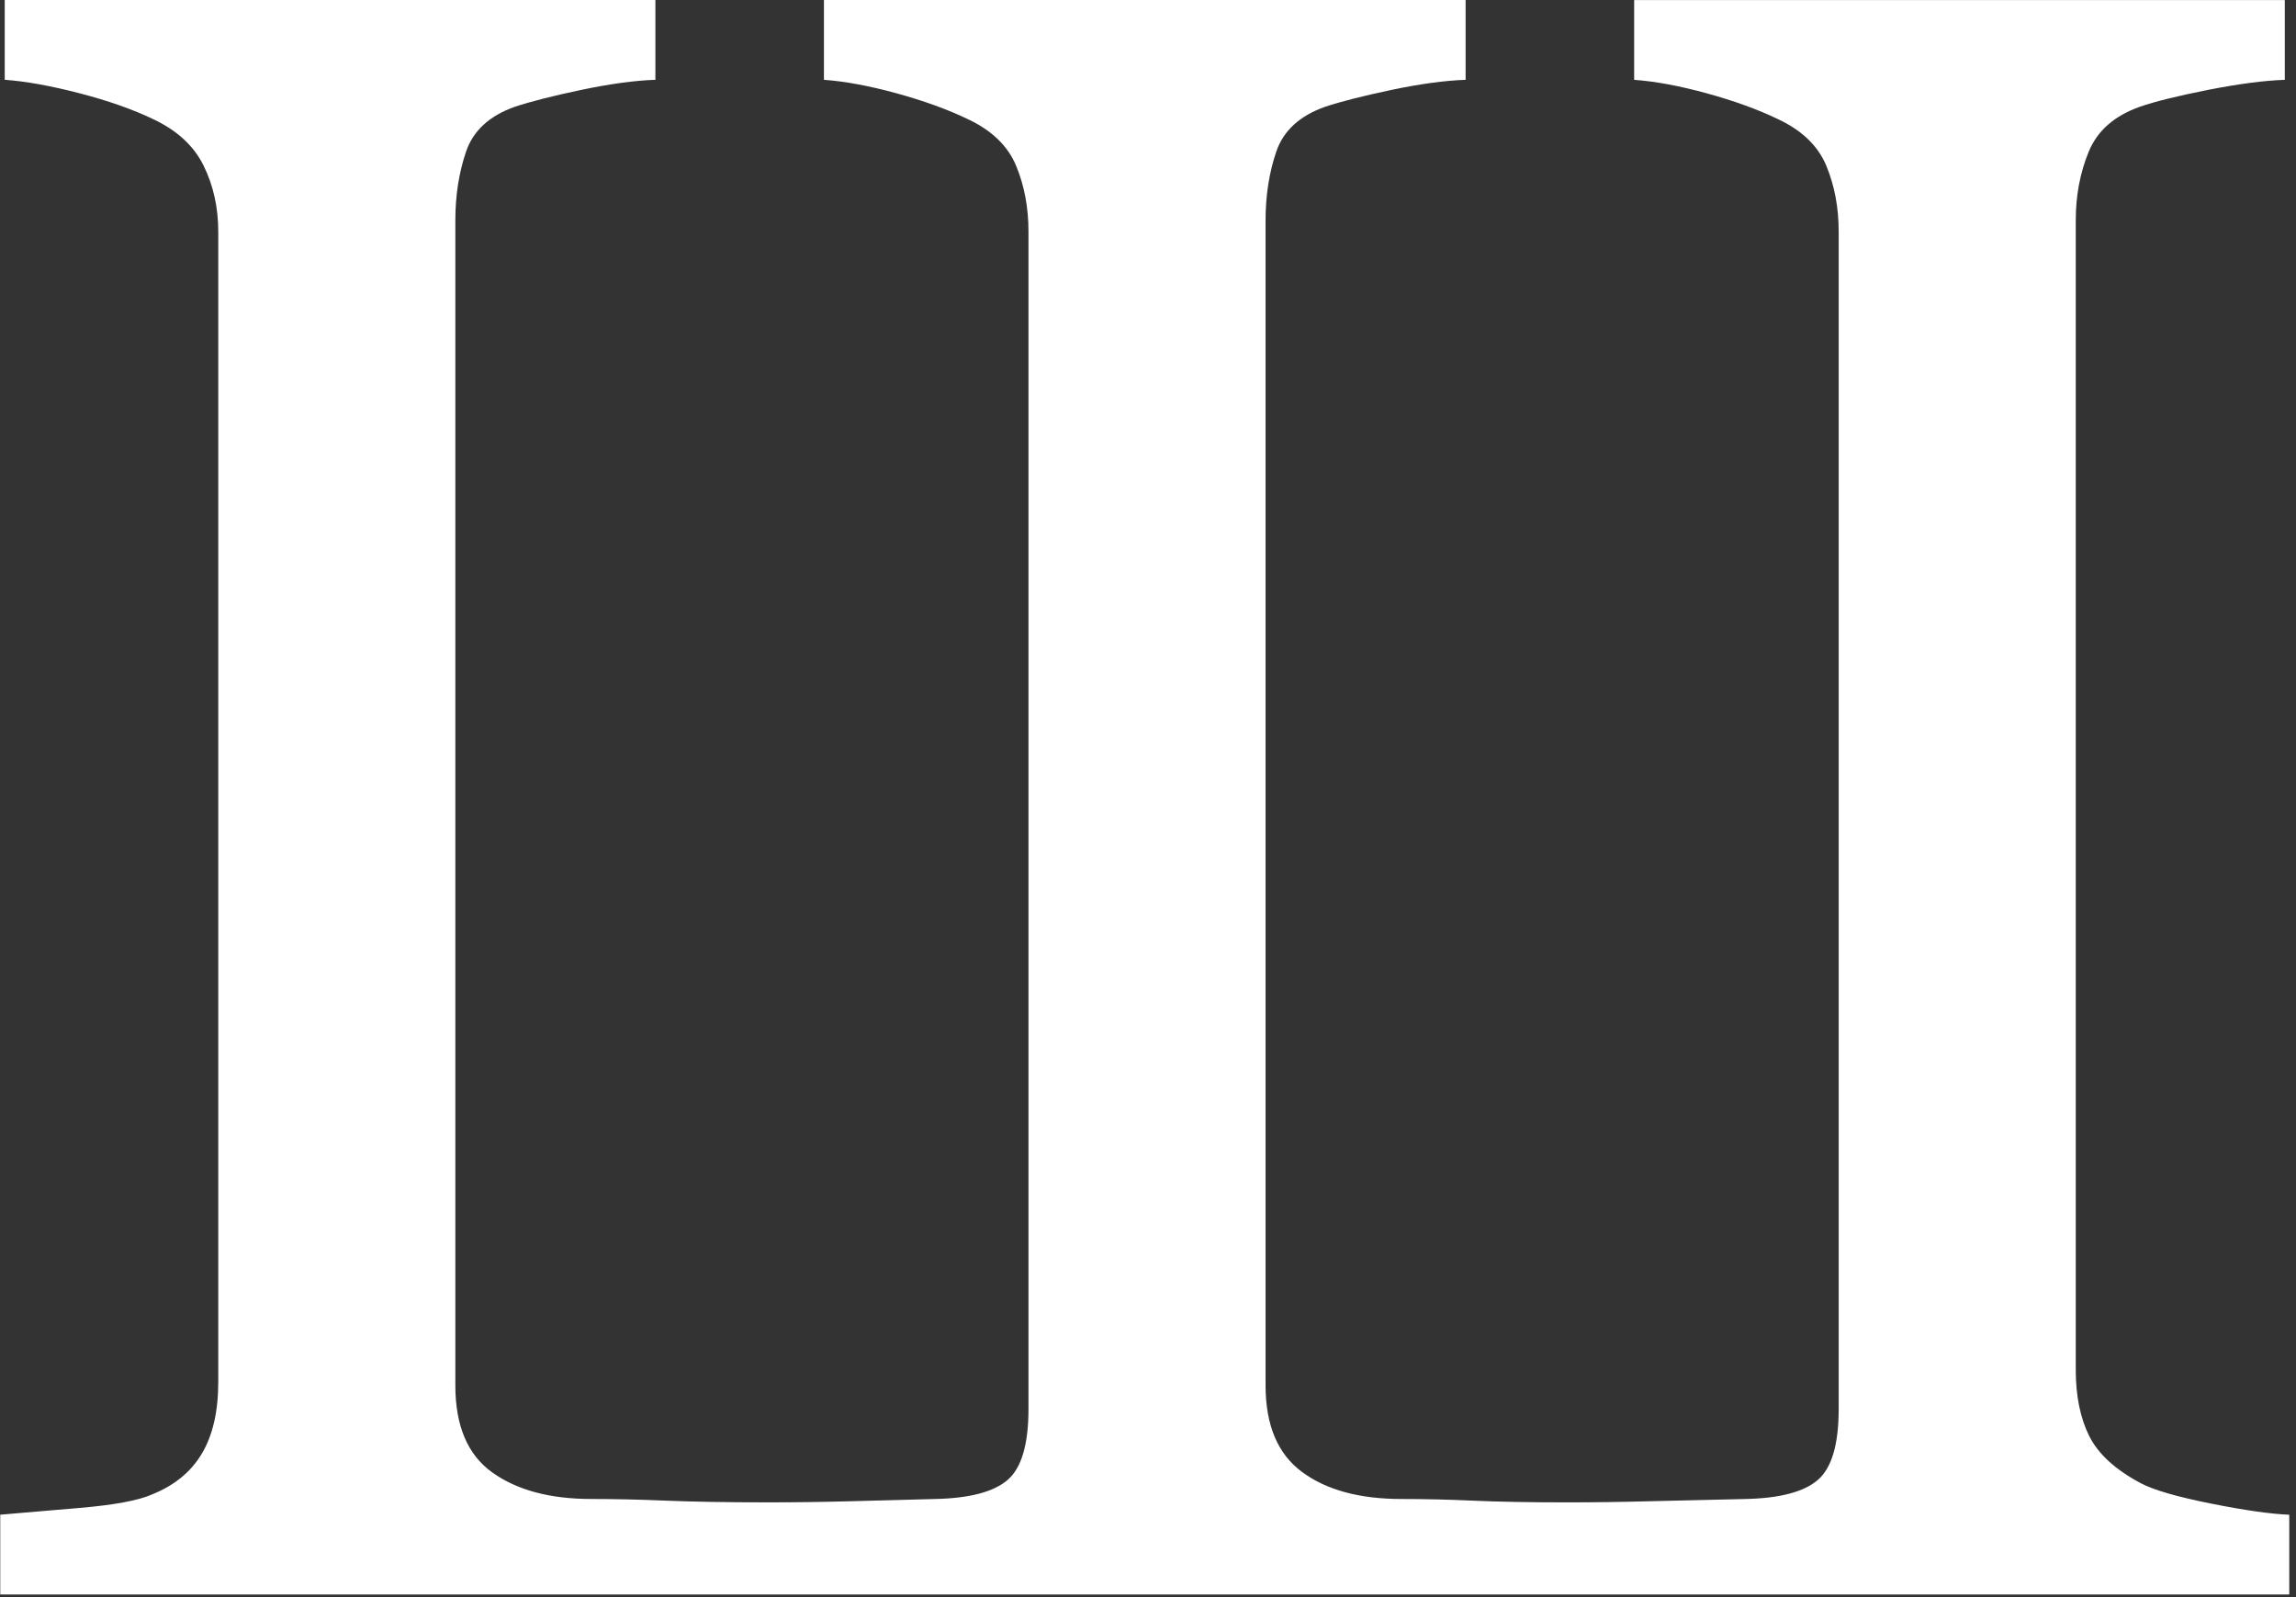 <?xml version="1.0" encoding="UTF-8"?> <svg xmlns="http://www.w3.org/2000/svg" width="207" height="144" viewBox="0 0 207 144" fill="none"><rect x="0" y="0" width="207" height="144" fill="#333333" stroke="none"/> <path d="M206.396 143.762H0.023V136.568C1.644 136.434 4.024 136.231 7.164 135.959C10.306 135.691 12.483 135.286 13.699 134.745C15.726 133.934 17.228 132.702 18.208 131.045C19.187 129.394 19.677 127.247 19.677 124.615V20.87C19.677 18.707 19.238 16.733 18.36 14.943C17.48 13.154 15.962 11.752 13.802 10.739C11.978 9.861 9.765 9.085 7.164 8.407C4.563 7.734 2.318 7.329 0.427 7.194V0H59.089V7.194C57.196 7.261 54.968 7.565 52.402 8.105C49.834 8.648 47.842 9.152 46.423 9.625C44.126 10.435 42.657 11.787 42.016 13.678C41.374 15.567 41.053 17.628 41.053 19.857V124.918C41.053 128.566 42.168 131.184 44.397 132.77C46.625 134.358 49.597 135.152 53.313 135.152C55.405 135.152 57.669 135.202 60.1 135.304C62.532 135.403 65.605 135.456 69.319 135.456C71.682 135.456 74.167 135.423 76.765 135.353C79.367 135.286 81.883 135.219 84.313 135.153C87.421 135.086 89.599 134.511 90.849 133.429C92.097 132.351 92.724 130.223 92.724 127.048V20.872C92.724 18.709 92.352 16.735 91.609 14.945C90.866 13.156 89.414 11.754 87.254 10.741C85.428 9.863 83.285 9.087 80.819 8.409C78.352 7.736 76.174 7.331 74.284 7.196V0.002H132.135V7.196C130.242 7.263 128.013 7.567 125.448 8.107C122.88 8.65 120.888 9.154 119.47 9.626C117.173 10.437 115.703 11.789 115.063 13.68C114.42 15.569 114.1 17.63 114.1 19.858V124.92C114.1 128.5 115.197 131.099 117.393 132.72C119.588 134.342 122.576 135.153 126.36 135.153C128.452 135.153 130.613 135.203 132.843 135.305C135.072 135.404 137.874 135.457 141.254 135.457C143.683 135.457 146.181 135.424 148.75 135.354C151.315 135.287 154.185 135.22 157.361 135.154C160.467 135.087 162.645 134.512 163.894 133.43C165.145 132.352 165.769 130.223 165.769 127.049V20.872C165.769 18.71 165.398 16.736 164.655 14.946C163.912 13.157 162.46 11.754 160.298 10.742C158.476 9.864 156.331 9.088 153.865 8.41C151.4 7.737 149.221 7.332 147.33 7.197V0.003H205.99V7.197C204.097 7.264 201.786 7.568 199.05 8.108C196.314 8.651 194.271 9.155 192.921 9.627C190.622 10.438 189.087 11.79 188.311 13.681C187.533 15.57 187.144 17.631 187.144 19.859V123.503C187.144 125.868 187.551 127.859 188.361 129.48C189.171 131.101 190.726 132.52 193.021 133.737C194.169 134.344 196.262 134.95 199.304 135.559C202.343 136.168 204.705 136.505 206.394 136.572V143.765L206.396 143.762Z" fill="white"></path> </svg> 